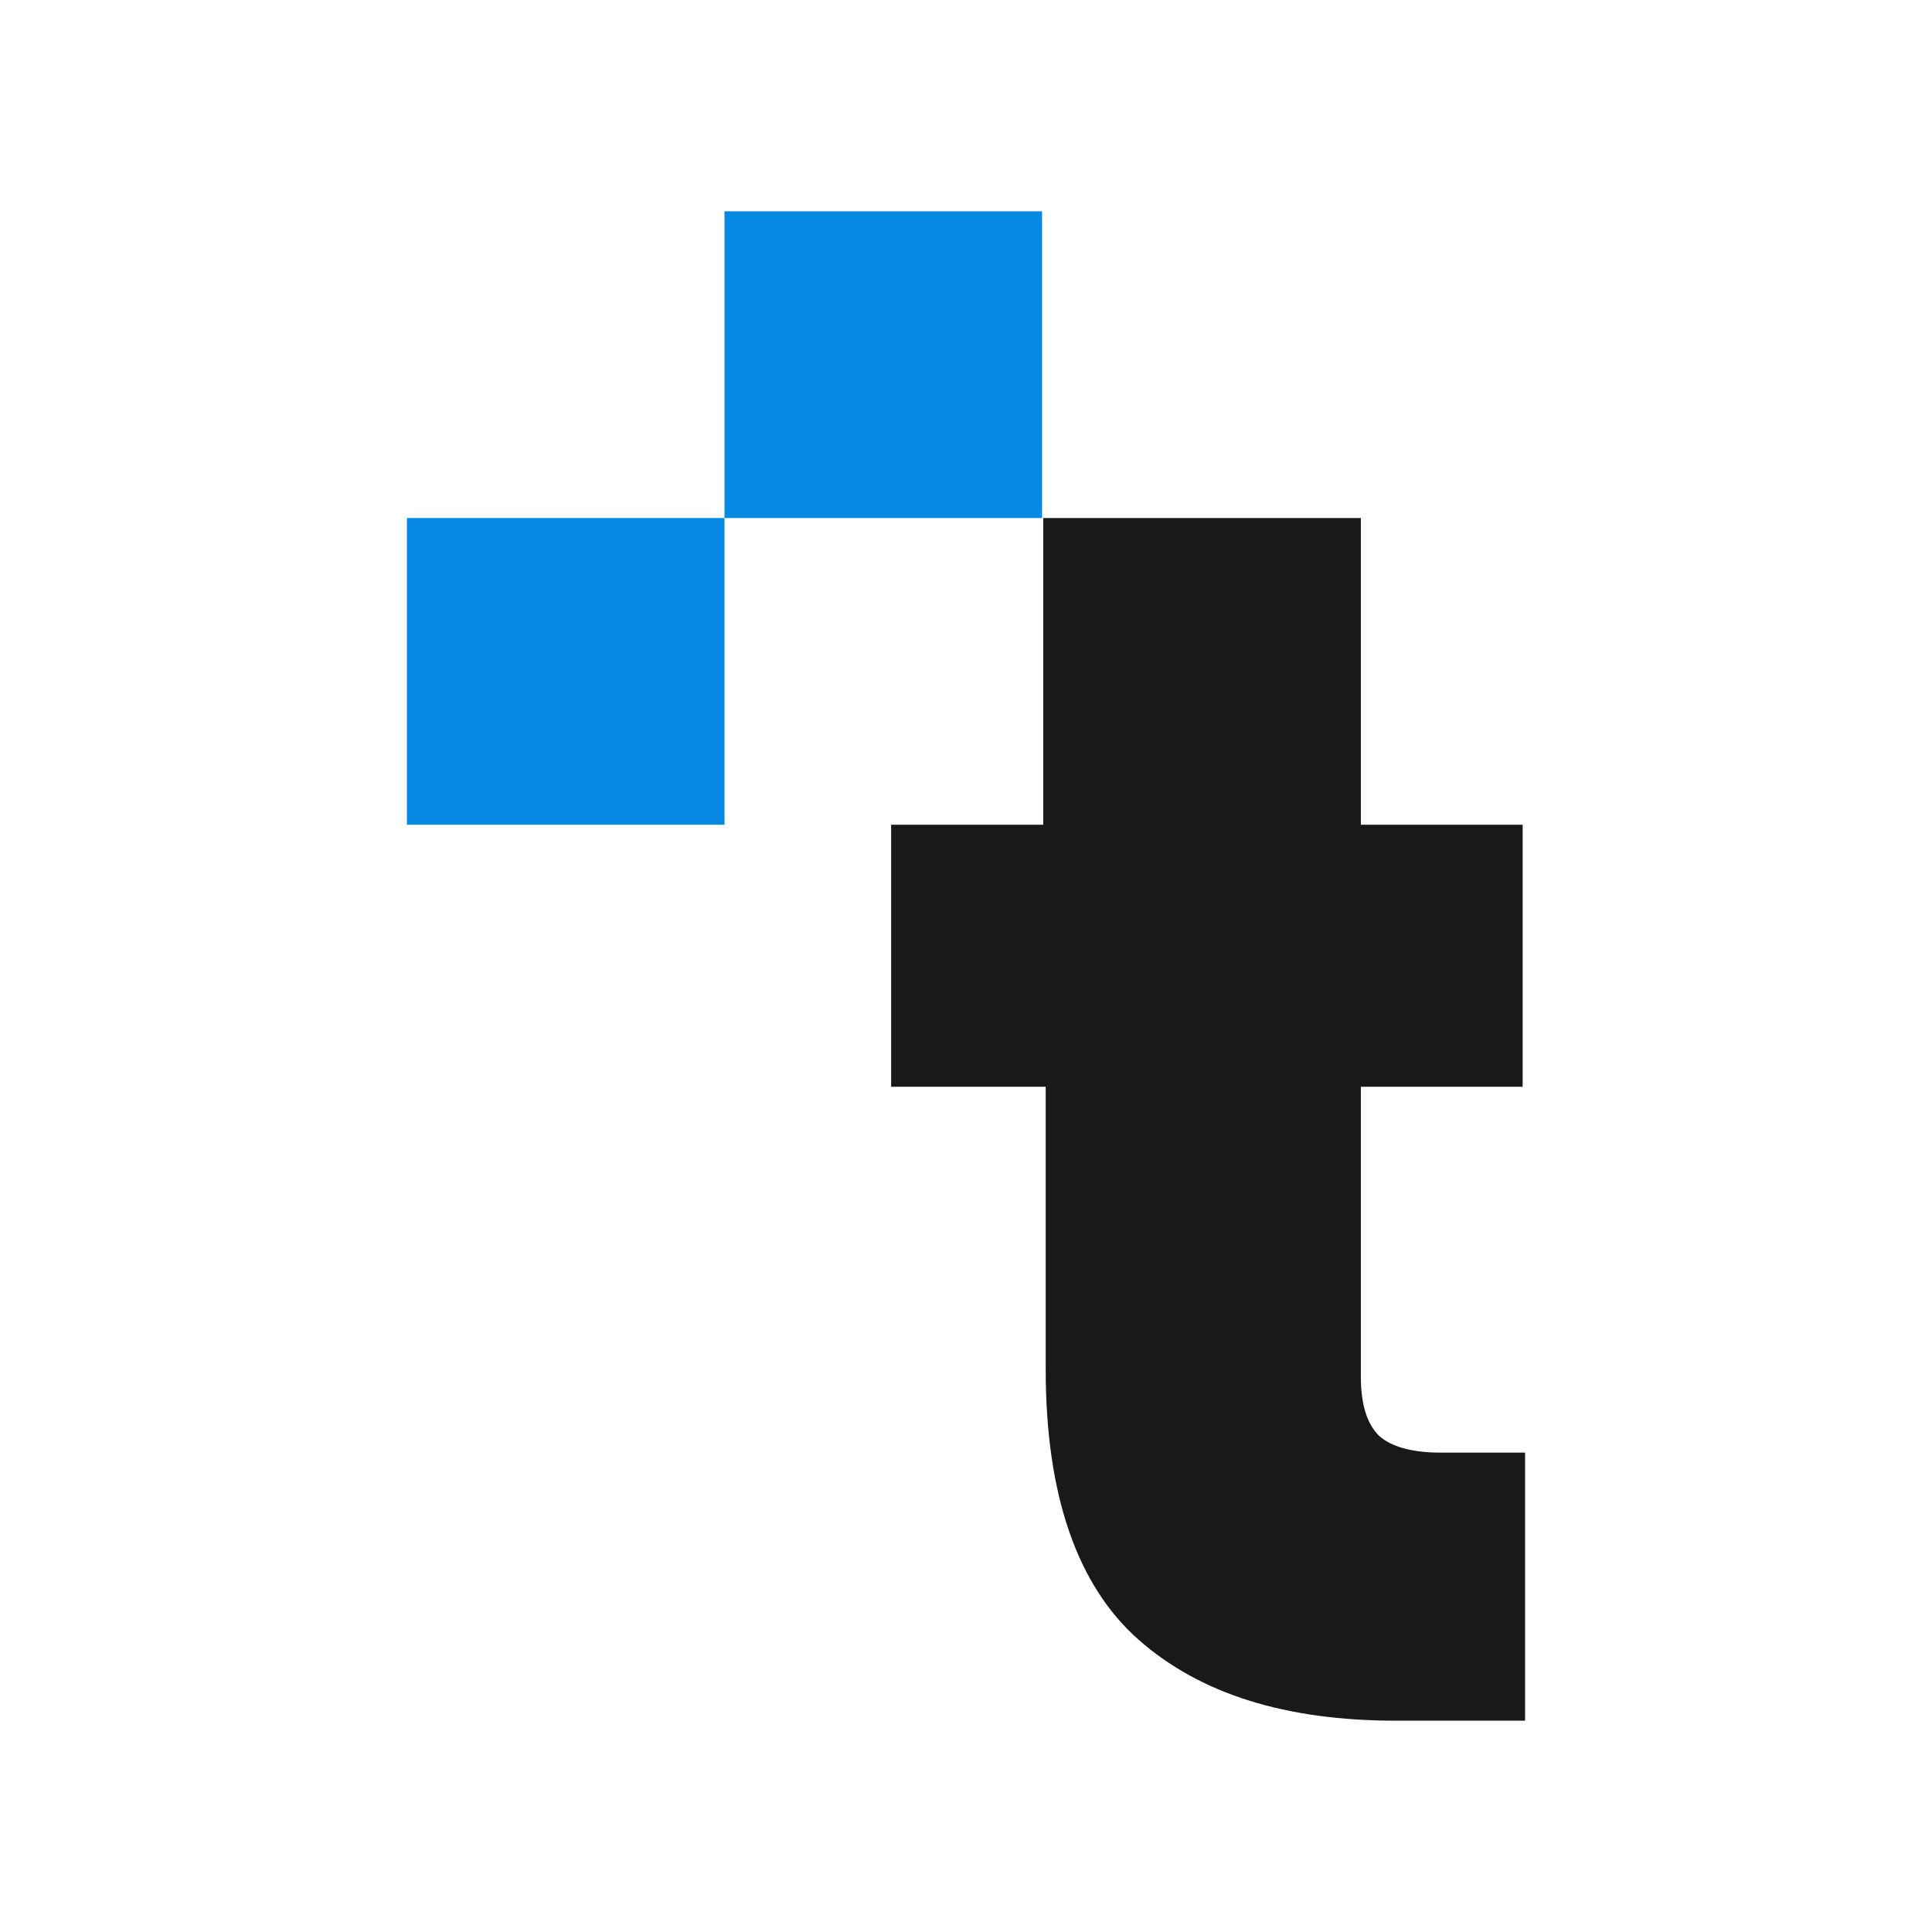 <?xml version="1.0" encoding="utf-8"?>
<!-- Generator: Adobe Illustrator 24.1.2, SVG Export Plug-In . SVG Version: 6.00 Build 0)  -->
<svg version="1.1" id="Layer_1" xmlns="http://www.w3.org/2000/svg" xmlns:xlink="http://www.w3.org/1999/xlink" x="0px" y="0px"
	 viewBox="0 0 16 16" style="enable-background:new 0 0 16 16;" xml:space="preserve">
<style type="text/css">
	.st0{fill:#191919;}
	.st1{fill:#0588E2;}
</style>
<g>
	<path class="st0" d="M11.42,11.89c-0.1-0.1-0.15-0.26-0.15-0.49V9h1.34V6.83h-1.34v-1.8V4.29H8.64v2.54H7.38V9h1.28v2.34
		c0,1.04,0.26,1.79,0.77,2.24c0.51,0.45,1.22,0.67,2.13,0.67h1.07v-2.22h-0.7C11.69,12.03,11.52,11.98,11.42,11.89z"/>
	<g>
		<rect x="6" y="1.75" class="st1" width="2.63" height="2.54"/>
		<rect x="3.37" y="4.29" class="st1" width="2.63" height="2.54"/>
	</g>
</g>
</svg>
